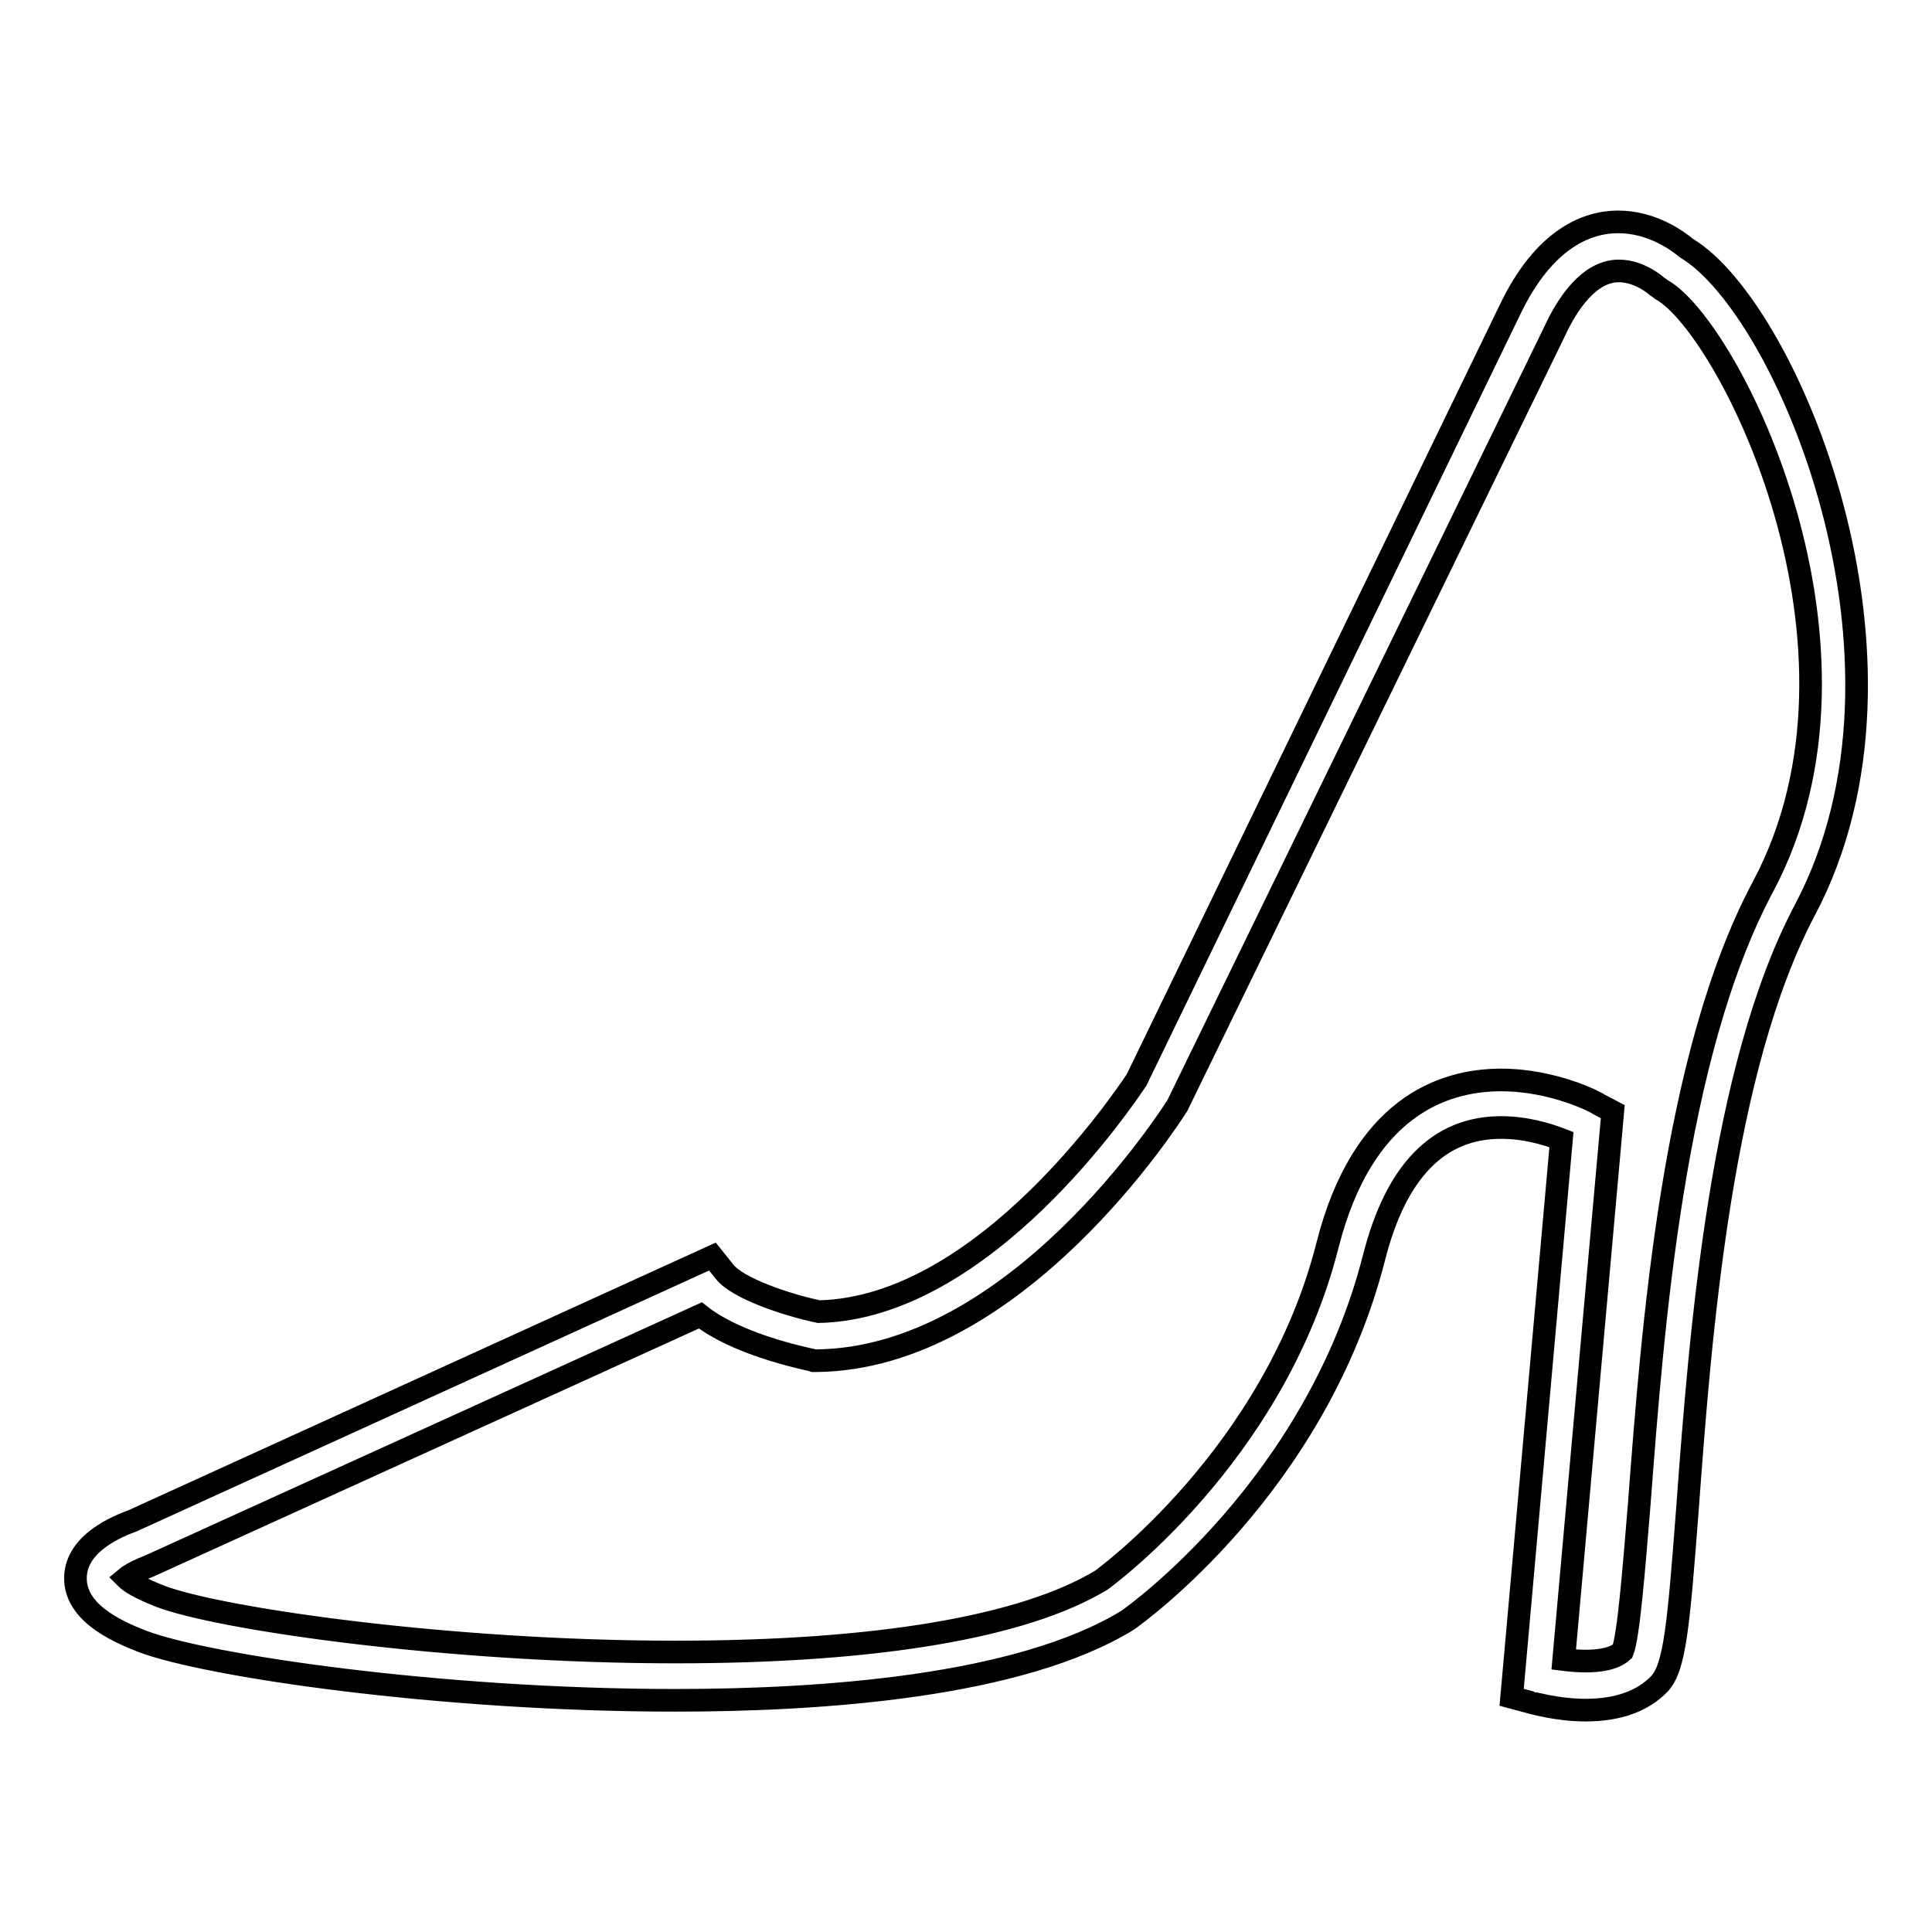 <?xml version="1.0" encoding="utf-8"?>
<!-- Svg Vector Icons : http://www.onlinewebfonts.com/icon -->
<!DOCTYPE svg PUBLIC "-//W3C//DTD SVG 1.1//EN" "http://www.w3.org/Graphics/SVG/1.1/DTD/svg11.dtd">
<svg version="1.1" xmlns="http://www.w3.org/2000/svg" xmlns:xlink="http://www.w3.org/1999/xlink" x="0px" y="0px" viewBox="0 0 256 256" enable-background="new 0 0 256 256" xml:space="preserve">
<g><g><path stroke-width="3" fill-opacity="0" stroke="#000000"  d="M210.1,226.6c-3.8,0-7.1-1-7.2-1l-2.6-0.7l6.6-73.9c-1.8-0.7-4.7-1.6-8-1.6c-8.3,0-13.9,5.8-16.8,17.1c-7.7,30.4-31.7,47.5-32.7,48.2c-14.4,8.8-40.5,10.6-59.9,10.6c-31.3,0-62.2-4.6-70.6-7.8c-3.9-1.5-9-4-8.9-8.5c0.1-4.6,5.7-6.8,7.6-7.5l76.8-35l1.6,2c1.7,2.2,8.2,4.4,12.5,5.3c22-0.5,40.6-28.5,42.1-30.7L200.1,41c4.6-9.6,10.4-11.6,14.3-11.6c4.6,0,8,2.6,9.1,3.5c13.2,7.9,33.1,54.6,15.7,87.6c-11.2,21.1-13.9,56.2-15.6,79.4c-1.2,15.8-1.7,21-3.7,23.2C217.7,225.4,214.4,226.6,210.1,226.6z M207.2,219.9c0.8,0.1,1.8,0.2,2.9,0.2c1.6,0,3.7-0.2,4.9-1.3c0.8-2,1.5-10.9,2.2-19.4c1.8-23.7,4.5-59.6,16.4-81.9c16.9-31.7-4.5-74.1-13.4-79.1l-0.7-0.5c0,0-2.2-2-5-2c-3.9,0-6.8,4.3-8.5,8L156,146.5c-0.9,1.4-21.4,33.6-47.9,33.8h-0.3l-0.3-0.1c-1.8-0.4-10-2.2-14.7-5.9l-73,33.2c-1.1,0.4-2.5,1.1-3.1,1.6c0.5,0.5,1.7,1.3,4.5,2.4c7.8,3,38.2,7.4,68.3,7.4c26.6,0,46.1-3.3,56.4-9.5c0,0,22.9-16.4,30-44.4c4.6-18.1,15.1-21.9,23-21.9c7,0,12.7,3,12.9,3.2l1.9,1L207.2,219.9z"/></g></g>
</svg>